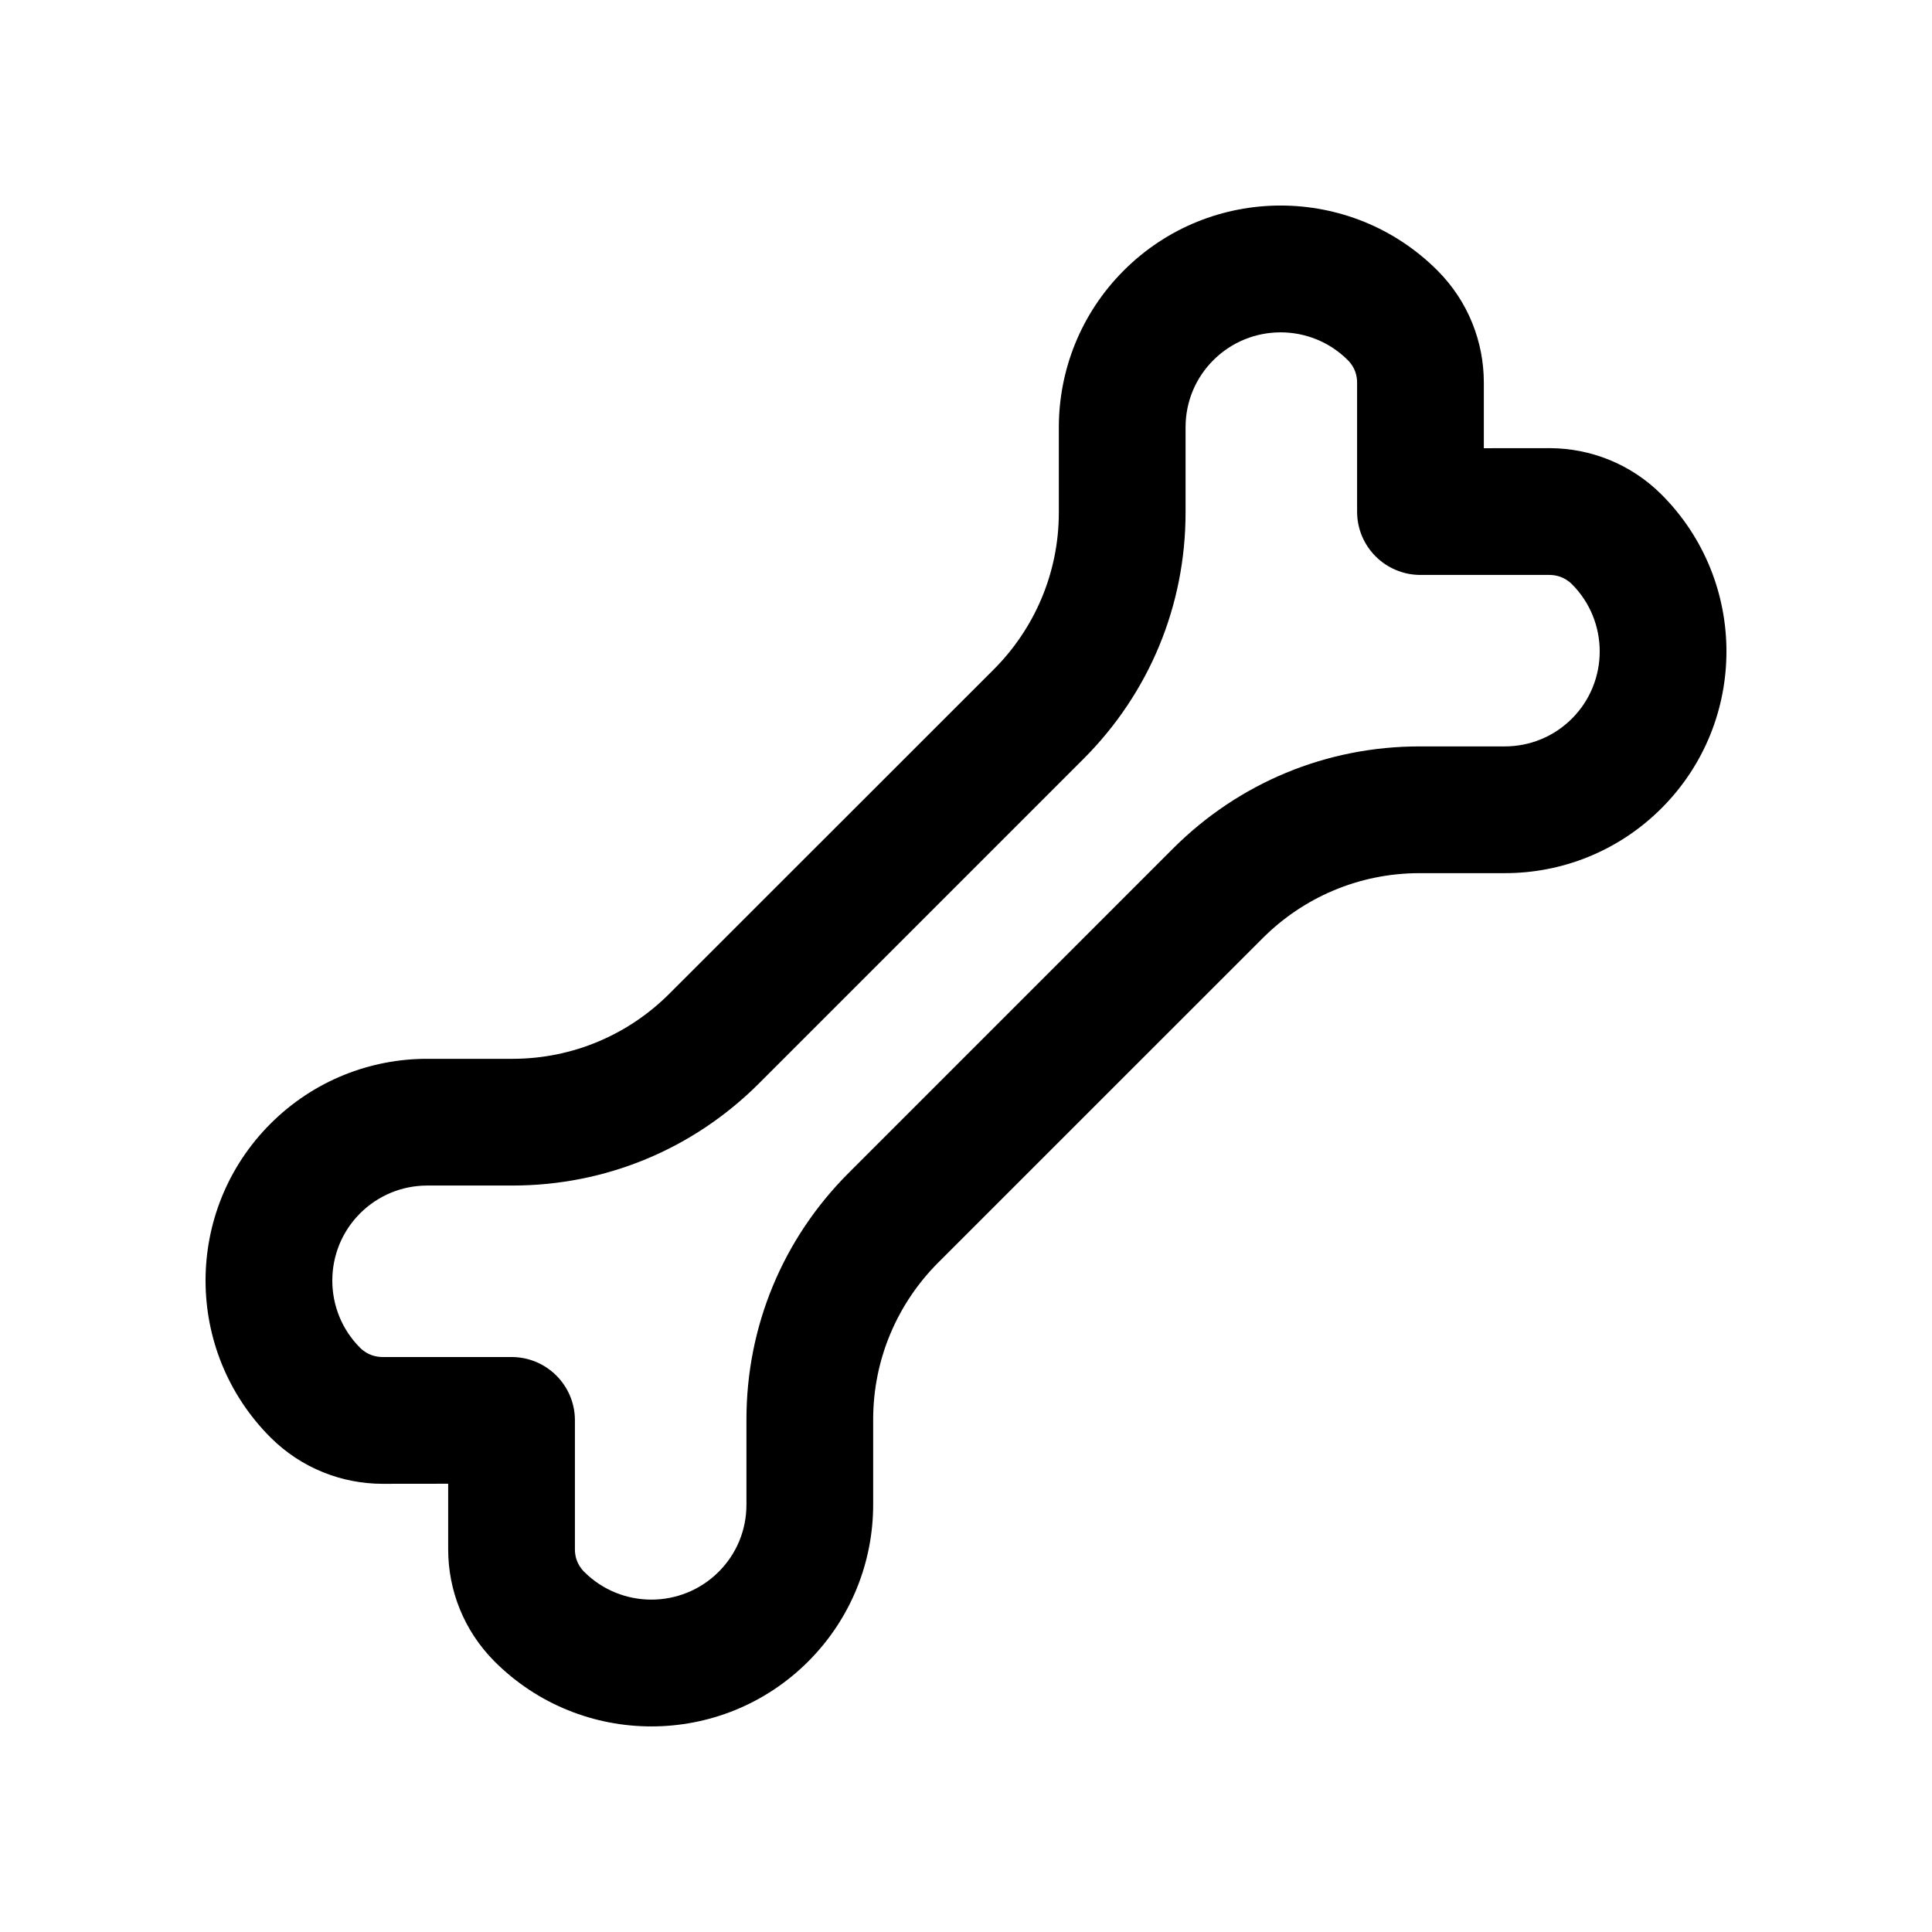 <?xml version="1.0" encoding="UTF-8"?>
<!-- Uploaded to: ICON Repo, www.svgrepo.com, Generator: ICON Repo Mixer Tools -->
<svg fill="#000000" width="800px" height="800px" version="1.1" viewBox="144 144 512 512" xmlns="http://www.w3.org/2000/svg">
 <path d="m584.32 275.06c-8.188-8.184-18.941-12.281-29.691-12.297l-17.398 0.016v-17.402c0-10.758-4.102-21.484-12.297-29.699-22.945-22.945-60.172-22.945-83.113 0-11.48 11.477-17.219 26.535-17.219 41.574v22.566c0 16.219-6.594 30.914-17.219 41.559l-86.016 85.984c-10.641 10.641-25.336 17.234-41.574 17.234h-22.551c-15.039-0.016-30.078 5.723-41.559 17.199-22.945 22.949-22.945 60.172 0 83.133 8.188 8.184 18.941 12.281 29.691 12.297l17.398-0.02v17.402c0 10.762 4.102 21.488 12.297 29.703 22.945 22.945 60.172 22.945 83.113 0 11.477-11.48 17.219-26.539 17.219-41.574v-22.566c0-16.219 6.594-30.914 17.219-41.555l86.016-86c10.641-10.641 25.336-17.219 41.574-17.219h22.551c15.039 0.016 30.078-5.723 41.559-17.207 22.945-22.938 22.945-60.164 0-83.129zm-23.75 59.387c-4.758 4.742-11.082 7.359-17.824 7.359h-22.535c-24.668 0-47.871 9.613-65.34 27.059l-86.016 86.02c-17.445 17.469-27.039 40.656-27.039 65.289v22.566c0 6.742-2.609 13.055-7.367 17.809-9.84 9.82-25.816 9.82-35.633 0-2.035-2.035-2.457-4.328-2.457-5.941v-34.207c0-9.266-7.512-16.777-16.797-16.777h-34.16c-1.602 0-3.934-0.43-5.969-2.445-9.824-9.82-9.824-25.809 0-35.633 4.758-4.734 11.082-7.367 17.824-7.367h22.535c24.668 0 47.871-9.609 65.34-27.055l86.016-86.02c17.445-17.469 27.039-40.652 27.039-65.285v-22.566c0-6.742 2.609-13.055 7.367-17.809 9.84-9.824 25.816-9.824 35.633 0 2.035 2.031 2.457 4.328 2.457 5.934v34.207c0 9.266 7.512 16.777 16.797 16.777h34.16c1.602 0 3.934 0.43 5.969 2.445 9.824 9.828 9.824 25.82 0 35.641z"/>
</svg>